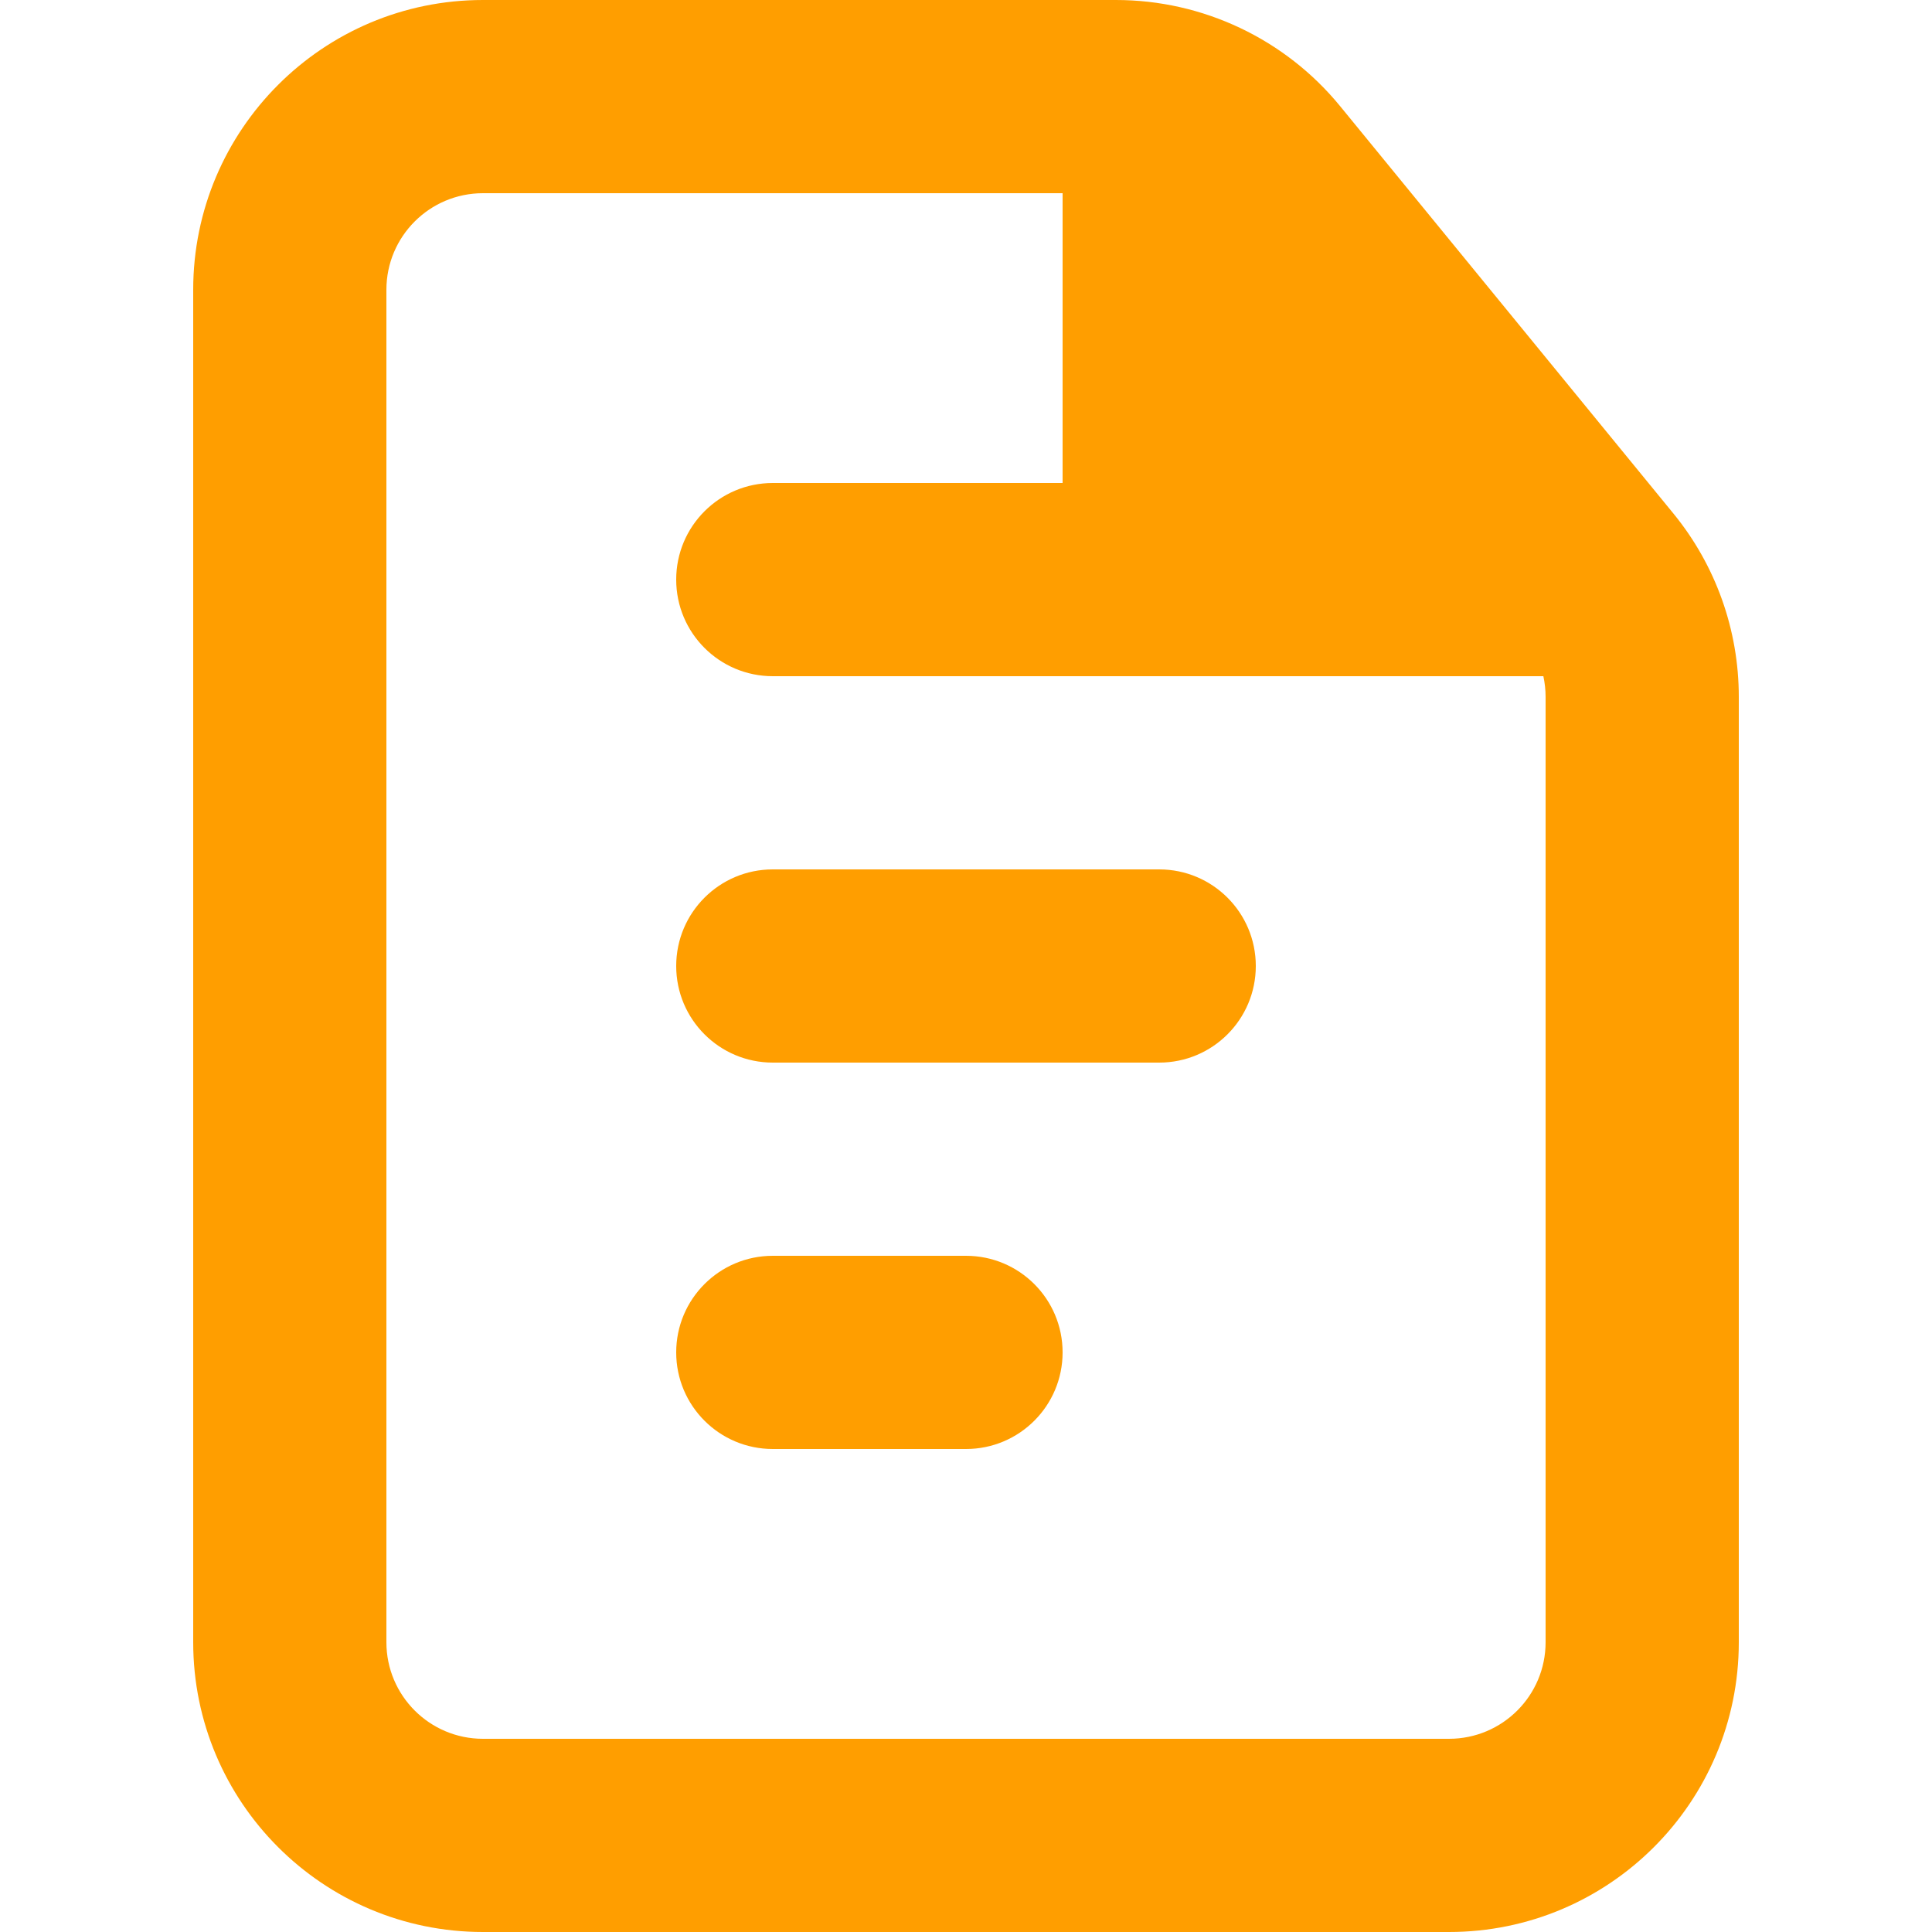 <svg xmlns="http://www.w3.org/2000/svg" width="32" height="32" viewBox="0 0 32 32" fill="none"><path d="M17.6 22.4C17.6 23.284 16.884 24 16 24H12.8C11.916 24 11.2 23.284 11.2 22.4C11.2 21.516 11.916 20.8 12.8 20.8H16C16.884 20.8 17.6 21.516 17.6 22.4Z" fill="#FF9E00"></path><path d="M19.2 17.6C20.084 17.6 20.8 16.884 20.8 16C20.8 15.116 20.084 14.4 19.2 14.4H12.8C11.916 14.4 11.2 15.116 11.2 16C11.2 16.884 11.916 17.6 12.8 17.6H19.2Z" fill="#FF9E00"></path><path fill-rule="evenodd" clip-rule="evenodd" d="M8 32C5.349 32 3.2 29.851 3.2 27.2V4.8C3.2 2.149 5.349 0 8 0H18.483C19.923 0 21.287 0.646 22.198 1.76L27.715 8.503C28.417 9.36 28.8 10.434 28.8 11.542V27.2C28.8 29.851 26.651 32 24 32H8ZM6.4 27.2C6.4 28.084 7.116 28.8 8 28.8H24C24.884 28.8 25.6 28.084 25.6 27.2V11.542C25.6 11.426 25.587 11.312 25.563 11.2H12.8C11.916 11.2 11.2 10.484 11.2 9.6C11.2 8.716 11.916 8 12.8 8H17.6V3.2H8C7.116 3.2 6.4 3.916 6.4 4.8V27.2Z" fill="#FF9E00"></path></svg>